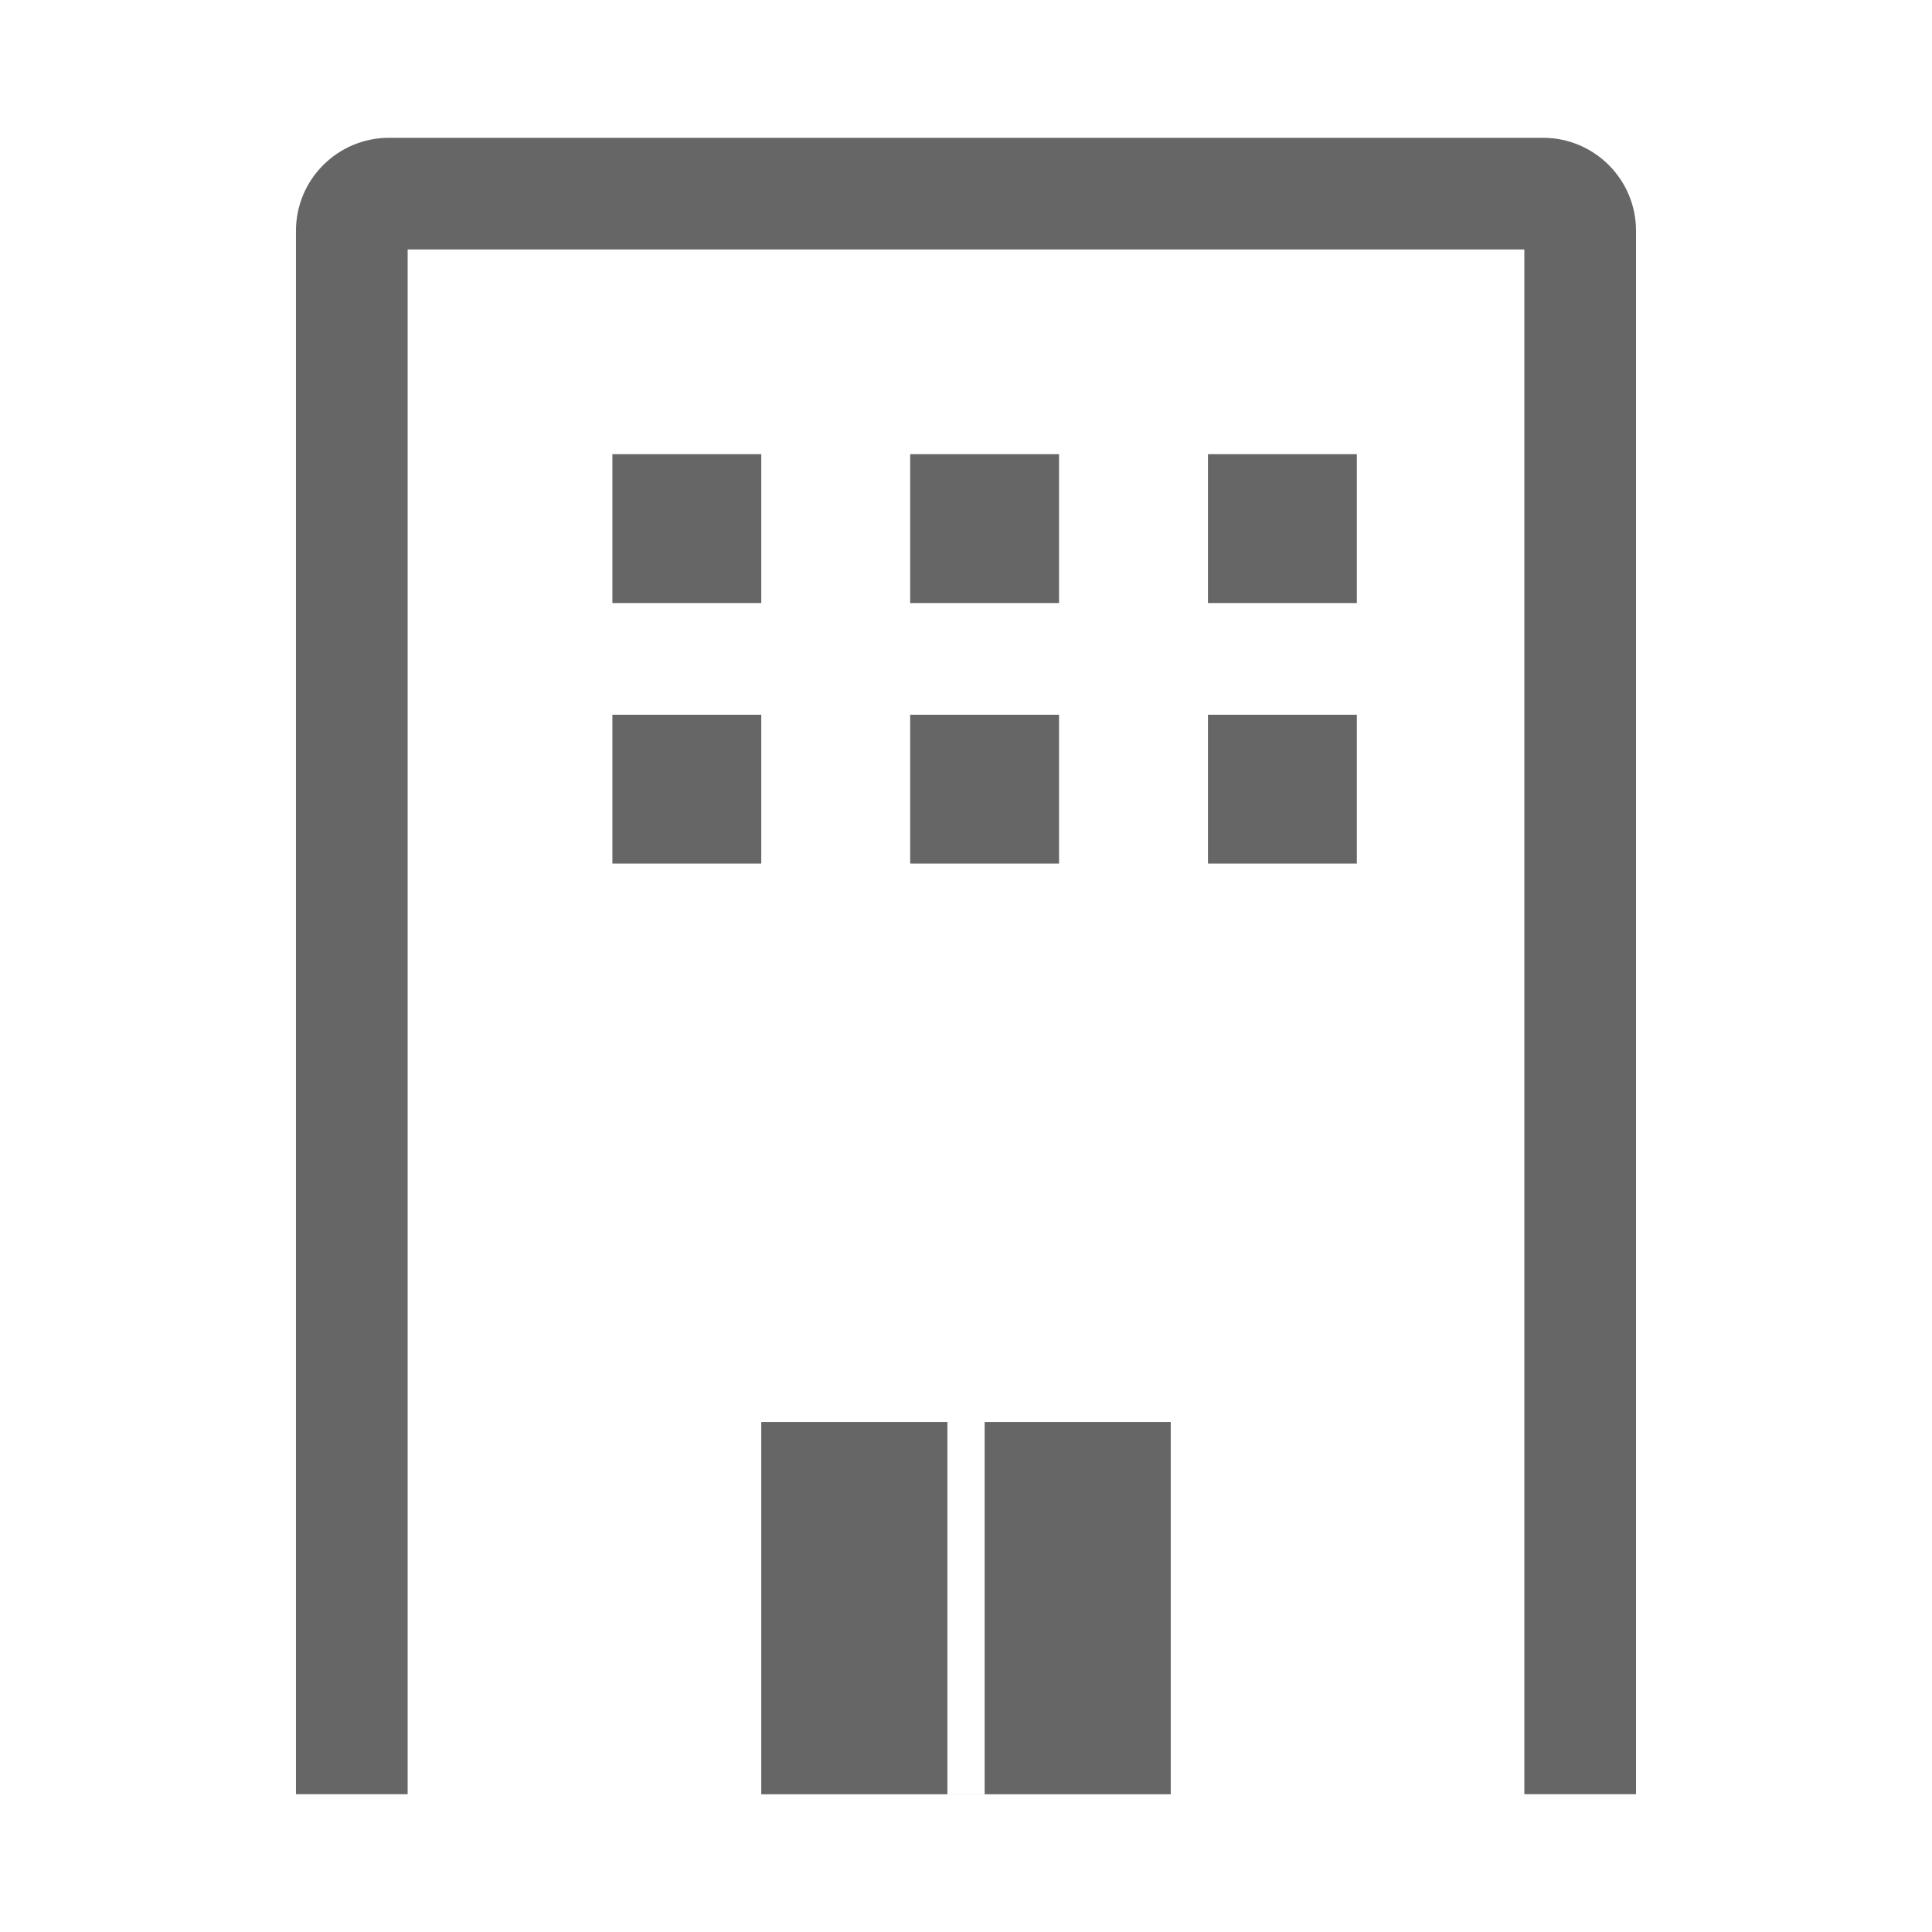 <svg width="37" height="37" viewBox="0 0 37 37" fill="none" xmlns="http://www.w3.org/2000/svg">
<path fill-rule="evenodd" clip-rule="evenodd" d="M5.668 4.421C5.668 3.437 6.466 2.639 7.451 2.639H29.55C30.534 2.639 31.332 3.437 31.332 4.421V34.361H29.193V4.777H7.807V34.361H5.668V4.421Z" fill="#666666"/>
<rect x="11.728" y="8.698" width="2.851" height="2.851" fill="#666666"/>
<rect x="11.728" y="13.688" width="2.851" height="2.851" fill="#666666"/>
<rect x="17.431" y="8.698" width="2.851" height="2.851" fill="#666666"/>
<rect x="17.431" y="13.688" width="2.851" height="2.851" fill="#666666"/>
<rect x="23.134" y="8.698" width="2.851" height="2.851" fill="#666666"/>
<rect x="23.134" y="13.688" width="2.851" height="2.851" fill="#666666"/>
<path fill-rule="evenodd" clip-rule="evenodd" d="M18.144 27.233L18.144 34.361H18.857L18.857 27.233H22.421V34.362H14.579V27.233H18.144Z" fill="#666666"/>
</svg>
